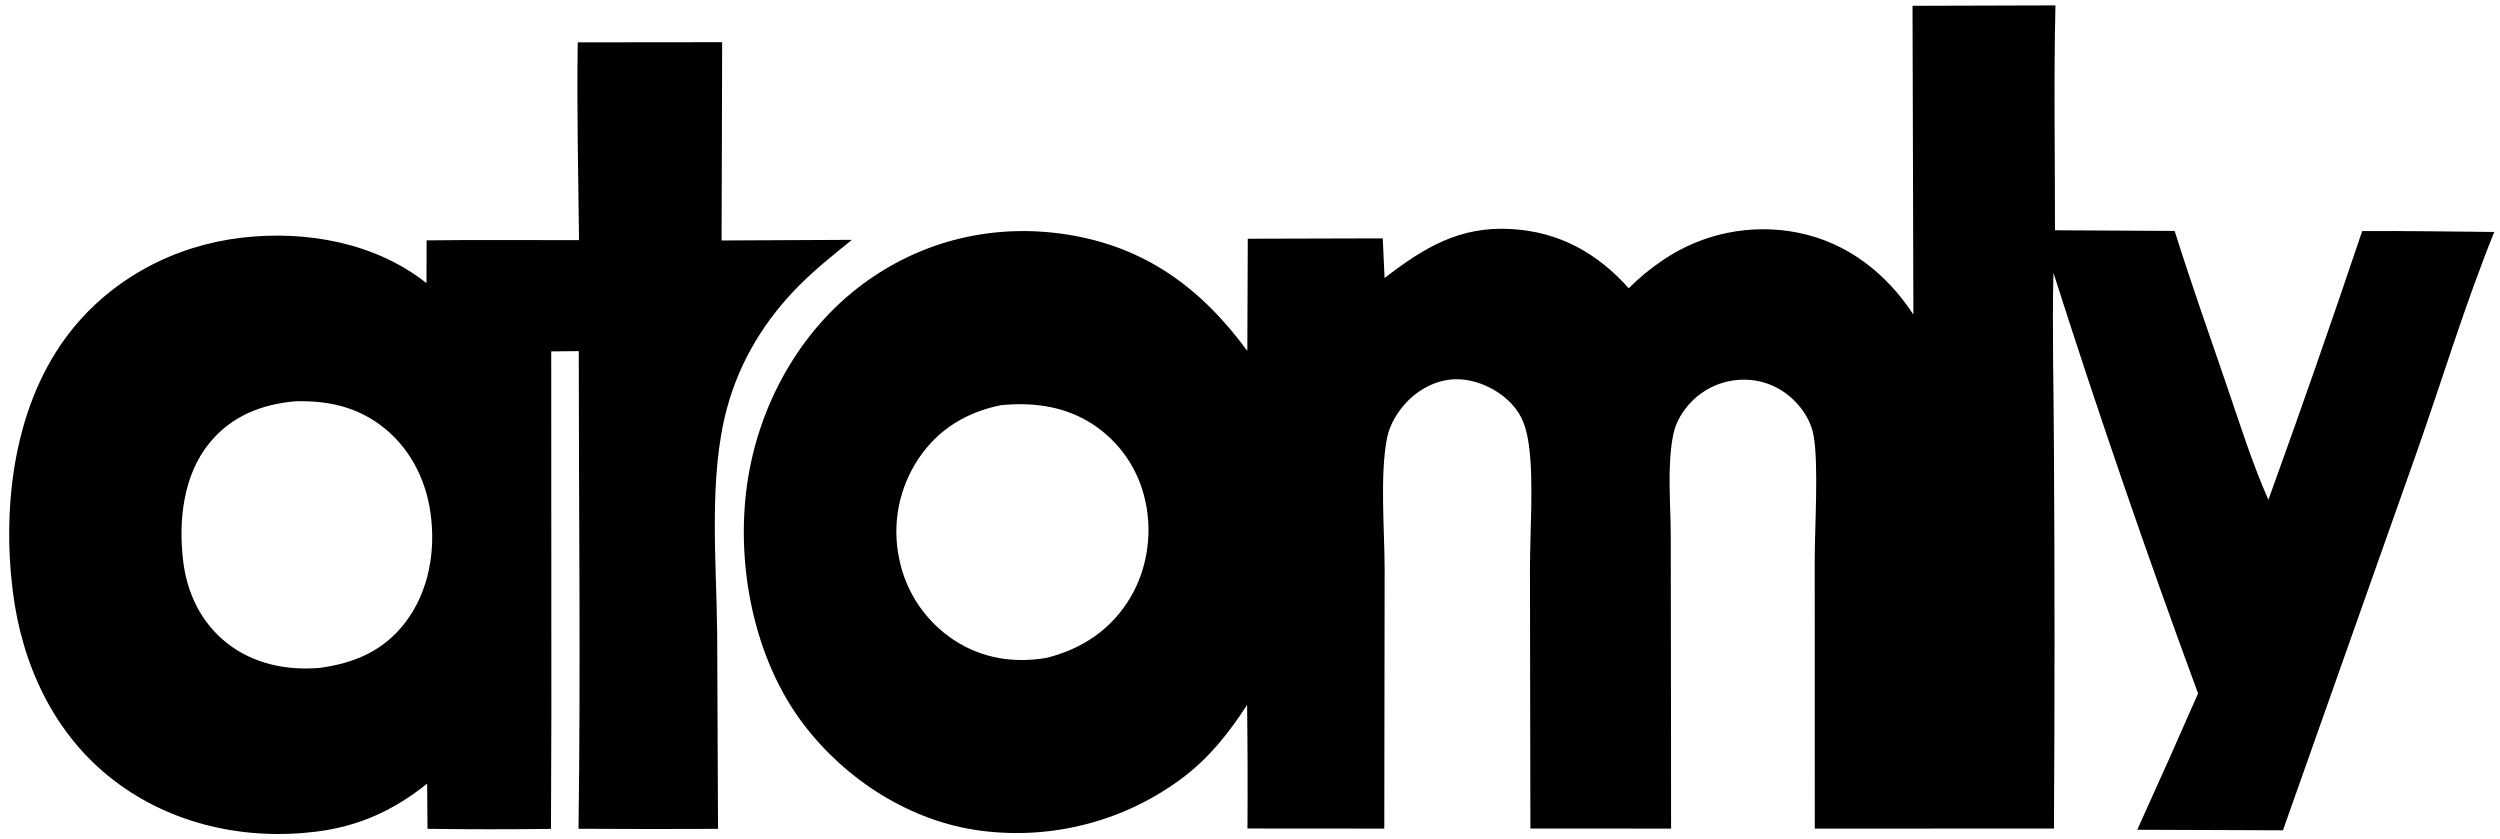<svg xmlns="http://www.w3.org/2000/svg" width="551" height="185"><clipPath id="a"><path d="M0 0h551v185H0z"/></clipPath><g clip-path="url(#a)"><path d="m421.514 1.28 31.508-.092c-.393 16.494-.09 33.06-.102 49.563l26.367.146c3.576 11.336 7.54 22.583 11.4 33.825 2.914 8.487 5.625 17.222 9.269 25.426q10.673-29.494 20.673-59.223c9.697-.061 19.41.12 29.108.195-6.352 15.706-11.347 32.186-16.96 48.182L503.162 183l-32.111-.122q6.807-14.974 13.405-30.041-16.966-46-31.879-92.704c-.3 12.878.07 25.852.11 38.744q.26 41.864.004 83.727l-52.715.024-.015-59.2c.015-7.288.888-21.192-.253-27.482-.484-2.667-1.92-5.167-3.752-7.14-3.006-3.24-7.012-5.084-11.435-5.123q-.809-.01-1.614.06-.806.072-1.6.223-.795.151-1.57.381-.776.23-1.524.538-.749.306-1.463.687-.713.38-1.385.83-.672.45-1.295.964-.624.515-1.192 1.09c-1.91 1.937-3.493 4.459-4.054 7.14-1.46 6.98-.595 15.39-.588 22.539l.053 39.867.017 24.616-31.008-.012-.095-57.108c0-8.163.86-19.692-.253-27.494-.502-3.524-1.314-6.366-3.823-9.03-2.936-3.118-7.46-5.28-11.764-5.388-4.144-.104-8.15 1.844-11.04 4.737-2.198 2.199-4.03 5.191-4.63 8.263-1.597 8.191-.526 20.316-.52 28.913l-.077 57.121-30.155-.022q.09-13.622-.08-27.243c-3.92 6.036-8.068 11.316-13.79 15.755q-1.186.904-2.414 1.749-1.228.845-2.497 1.63-1.268.783-2.573 1.504-1.305.72-2.645 1.378-1.338.657-2.708 1.247-1.37.59-2.766 1.112-1.396.523-2.817.977-1.421.454-2.863.838-1.44.384-2.899.697-1.458.313-2.93.554-1.471.242-2.954.411-1.482.17-2.97.267-1.488.096-2.98.12-1.49.024-2.982-.026-1.49-.048-2.977-.17-1.487-.122-2.965-.316c-15.448-2.02-29.663-11.154-39.02-23.442-10.987-14.425-14.962-35.126-12.452-52.874 2.444-17.282 11.463-33.801 25.605-44.235 13.036-9.617 28.852-13.34 44.822-10.858 17.286 2.687 29.691 11.827 39.823 25.674l.1-24.734 29.746-.08.406 8.74c8.744-6.75 16.565-11.466 27.952-10.795 10.538.62 18.901 5.26 25.855 13.052q3.44-3.445 7.476-6.164.81-.553 1.645-1.065.835-.512 1.696-.981.86-.47 1.743-.895.882-.426 1.785-.807.903-.382 1.824-.718.921-.336 1.857-.625.937-.29 1.886-.532.95-.242 1.91-.437.961-.195 1.93-.342.97-.146 1.945-.244.975-.099 1.954-.148.979-.05 1.96-.05.98 0 1.958.049.98.048 1.955.145.975.097 1.944.244.97.145 1.93.34c10.818 2.191 19.382 8.946 25.341 18.027l-.192-68.048Zm-190.85 143.718c7.939-2.015 14.36-6.306 18.547-13.438 3.924-6.684 4.932-15.095 2.87-22.55q-.171-.638-.373-1.265-.203-.629-.436-1.246-.233-.618-.496-1.223-.263-.605-.556-1.197-.293-.591-.614-1.167-.321-.577-.67-1.137-.35-.56-.726-1.102-.376-.543-.78-1.066-.401-.522-.83-1.025-.427-.503-.88-.984-.451-.482-.926-.94-.476-.458-.973-.892-.497-.435-1.015-.844-.518-.41-1.055-.793-.537-.384-1.093-.74-.556-.357-1.128-.687c-5.858-3.312-12.186-4.013-18.797-3.429-7.638 1.54-13.902 5.259-18.276 11.79q-.404.604-.778 1.226-.373.622-.715 1.262-.342.641-.65 1.297-.31.657-.586 1.328-.276.671-.518 1.355-.242.684-.45 1.38-.207.696-.38 1.4-.172.705-.309 1.417-.136.713-.238 1.432-.1.718-.165 1.441-.064.722-.093 1.448-.028.725-.02 1.45.008.726.052 1.45.045.724.125 1.446.08.721.197 1.437.117.716.27 1.426.138.679.31 1.35.171.671.375 1.333.205.663.442 1.314.237.65.506 1.289.27.638.57 1.263.3.625.63 1.233.331.61.692 1.201.36.592.75 1.166.39.573.807 1.126.417.554.862 1.086.443.531.914 1.042.47.509.965.994.494.486 1.012.947.519.46 1.058.895.54.435 1.102.842.561.407 1.141.786c6.205 4.027 13.106 5.077 20.33 3.873Z"/><path d="m127.335 9.333 31.826-.032L159.04 53l28.717-.139c-3.958 3.206-7.957 6.392-11.56 10-7.572 7.582-13.139 16.673-15.953 27.043-4.107 15.135-2.356 33.614-2.18 49.28l.188 43.498q-15.372.078-30.745-.02c.483-35.07.053-70.2.052-105.276l-6.066.06.027 80.106-.082 25.13q-13.608.177-27.217-.01l-.078-9.968c-7.145 5.779-14.916 9.355-24.08 10.543-15.928 2.065-32.253-1.466-45.077-11.34-13.155-10.13-20.174-25.48-22.179-41.69-2.389-19.31.397-41.558 12.788-57.24 9.242-11.7 22.994-18.904 37.753-20.6C67.468 50.752 82.693 53.45 94 62.406l.024-9.43c11.192-.14 22.398-.036 33.592-.045-.153-14.522-.518-29.08-.28-43.6ZM70.447 147.206c7.624-1.028 14.065-3.72 18.88-10.018 5.22-6.83 6.739-15.807 5.55-24.186-1.096-7.717-4.8-14.737-11.148-19.397-5.576-4.092-11.777-5.326-18.566-5.163-7.433.633-14.044 3.19-18.912 9.089-5.854 7.094-6.925 17.076-5.907 25.918.826 7.181 3.918 13.75 9.693 18.302 5.806 4.576 13.162 6.075 20.41 5.455Z"/></g></svg>